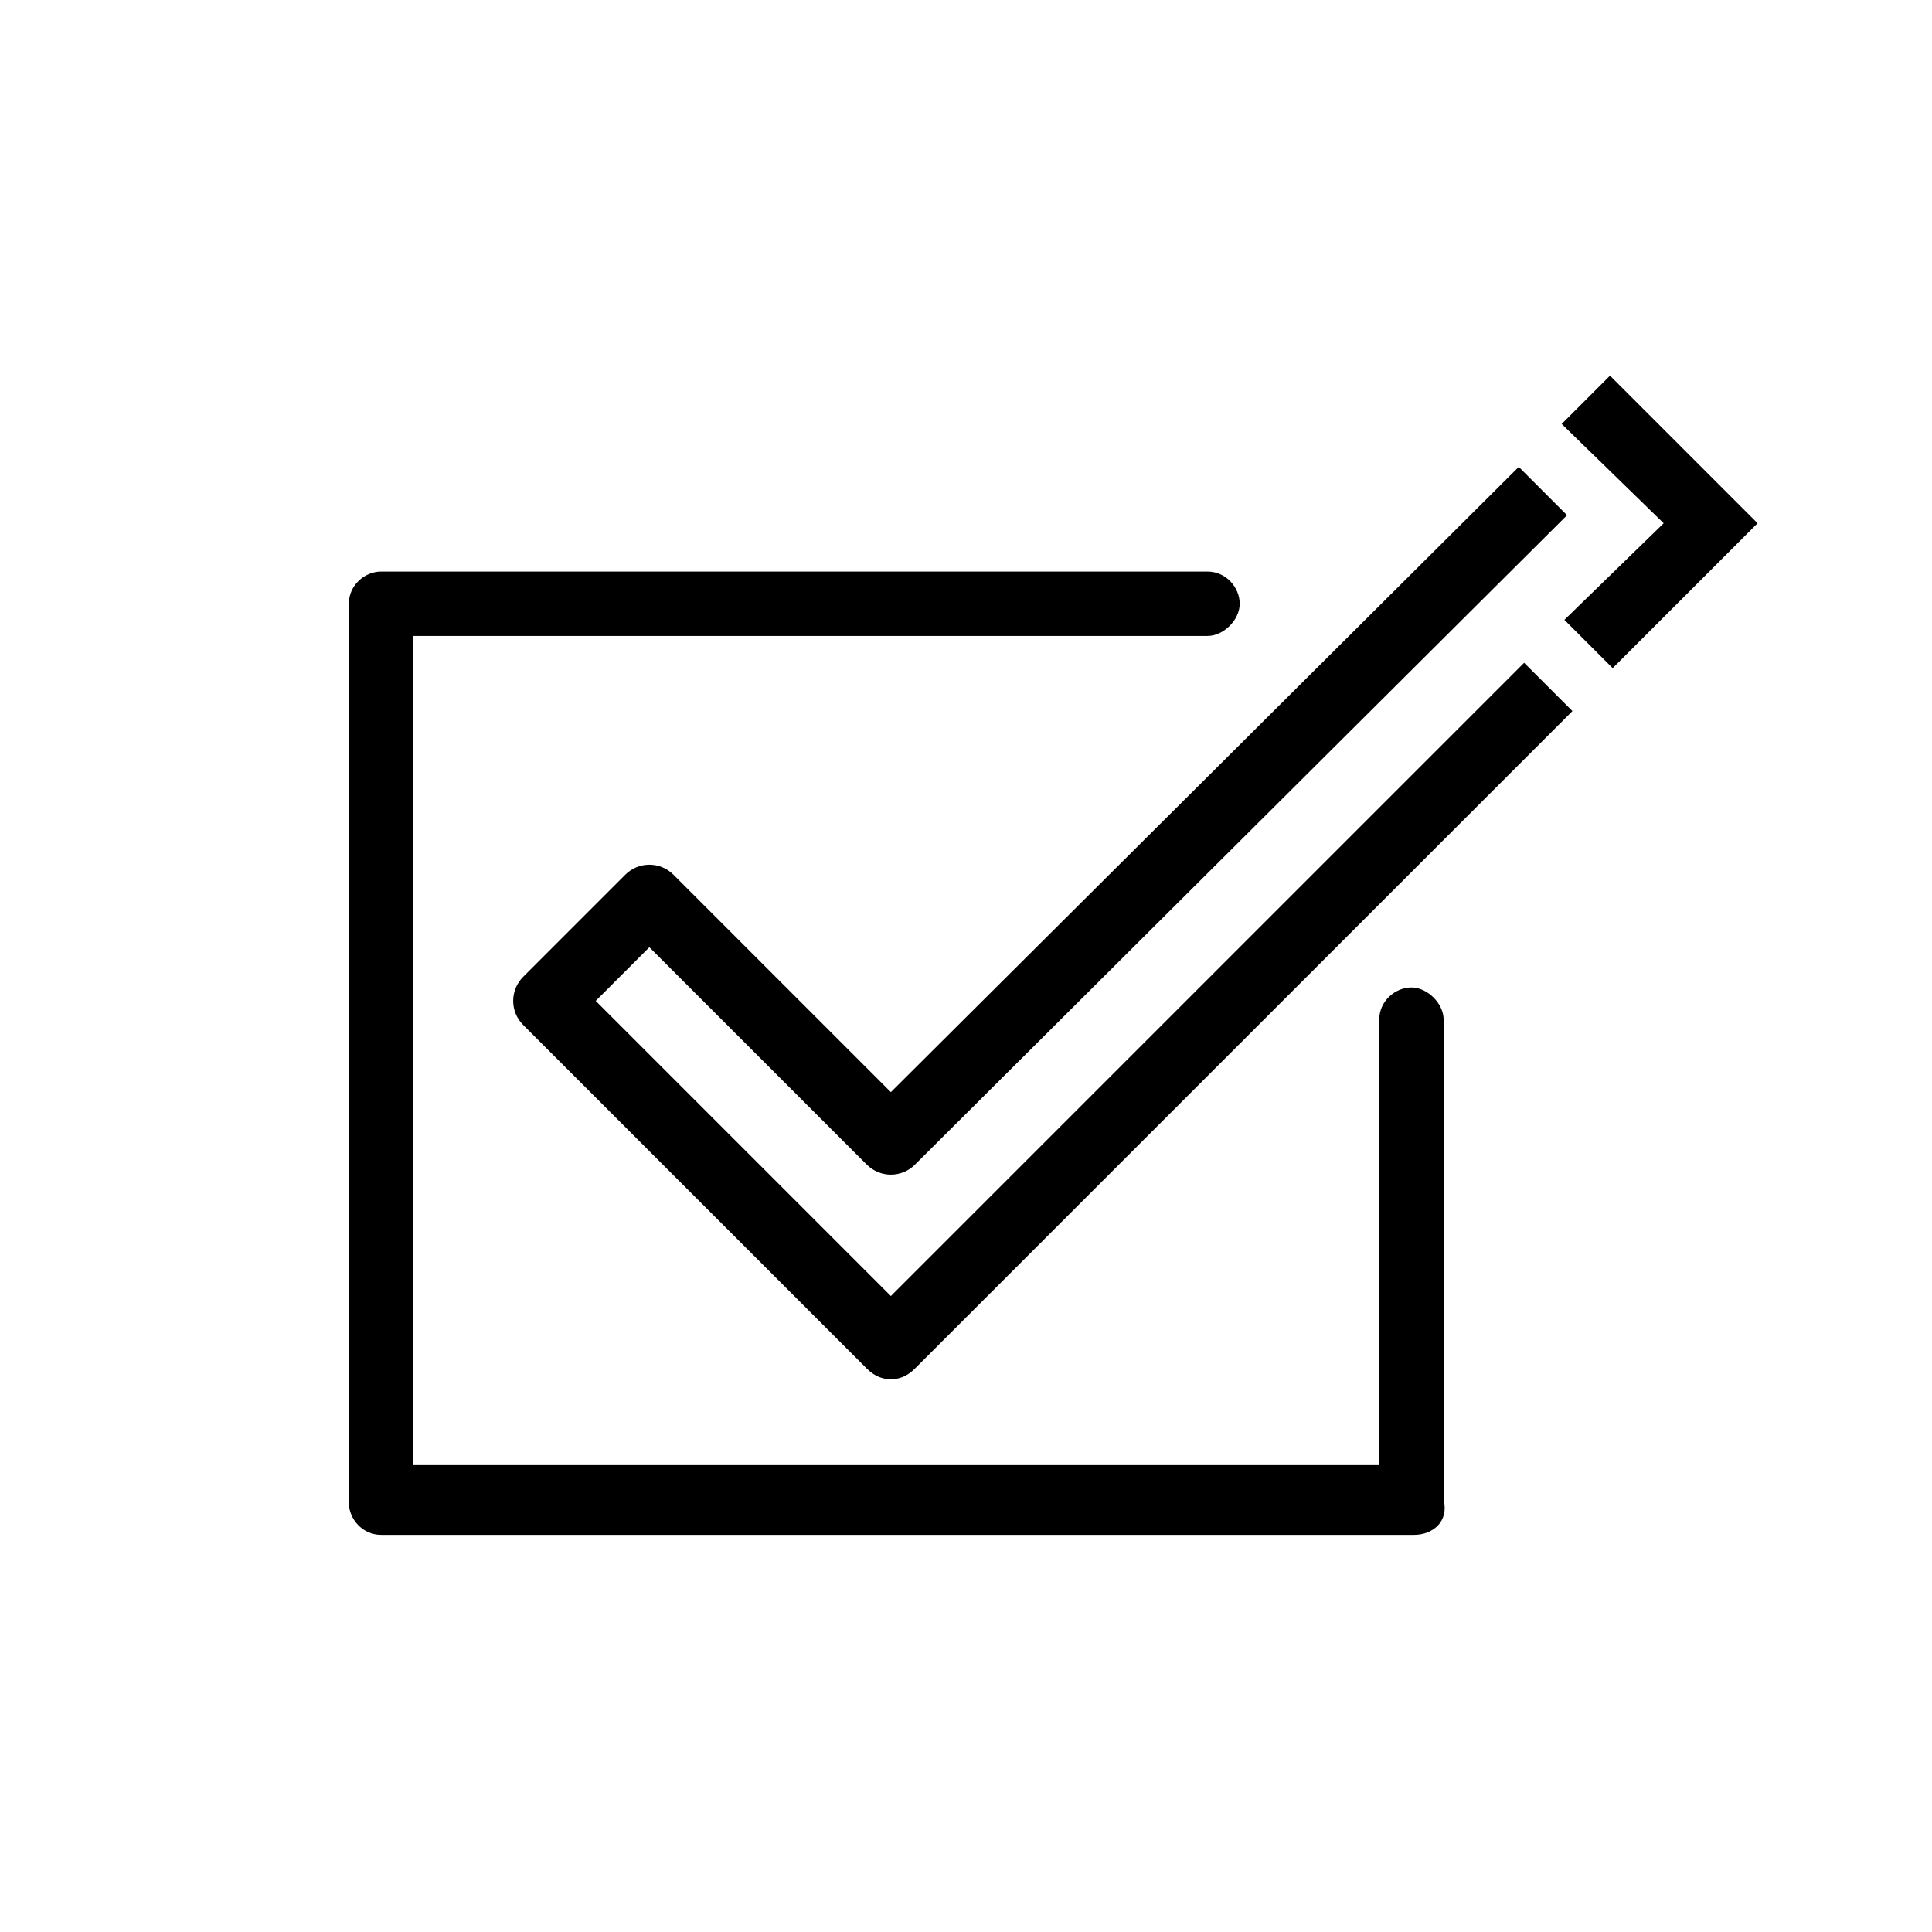<svg xmlns="http://www.w3.org/2000/svg" width="72" height="72" fill="none" viewBox="0 0 72 72">
    <path fill="currentColor" d="M60.1 24.9l-1.8-1.8 3.7-3.6-3.8-3.7L60 14l5.5 5.5-5.4 5.4z"/>
    <path fill="currentColor" d="M33.2 51.4c-.3 0-.6-.1-.9-.4L19.5 38.2c-.5-.5-.5-1.3 0-1.8l3.8-3.8c.5-.5 1.3-.5 1.8 0l8.1 8.1 23.4-23.3 1.8 1.8-24.3 24.2c-.5.5-1.3.5-1.8 0l-8.1-8.1-2 2 11 11 23.6-23.6 1.8 1.8L34.1 51c-.3.3-.6.4-.9.4z"/>
    <path fill="currentColor" d="M52.7 57.2H14.2c-.7 0-1.2-.6-1.2-1.2V22.5c0-.7.6-1.2 1.2-1.2H45c.7 0 1.2.6 1.2 1.2s-.6 1.2-1.2 1.2H15.4v30.9h36V38c0-.7.6-1.2 1.2-1.2s1.2.6 1.2 1.2v17.9c.2.8-.4 1.3-1.1 1.3z"/>
</svg>
